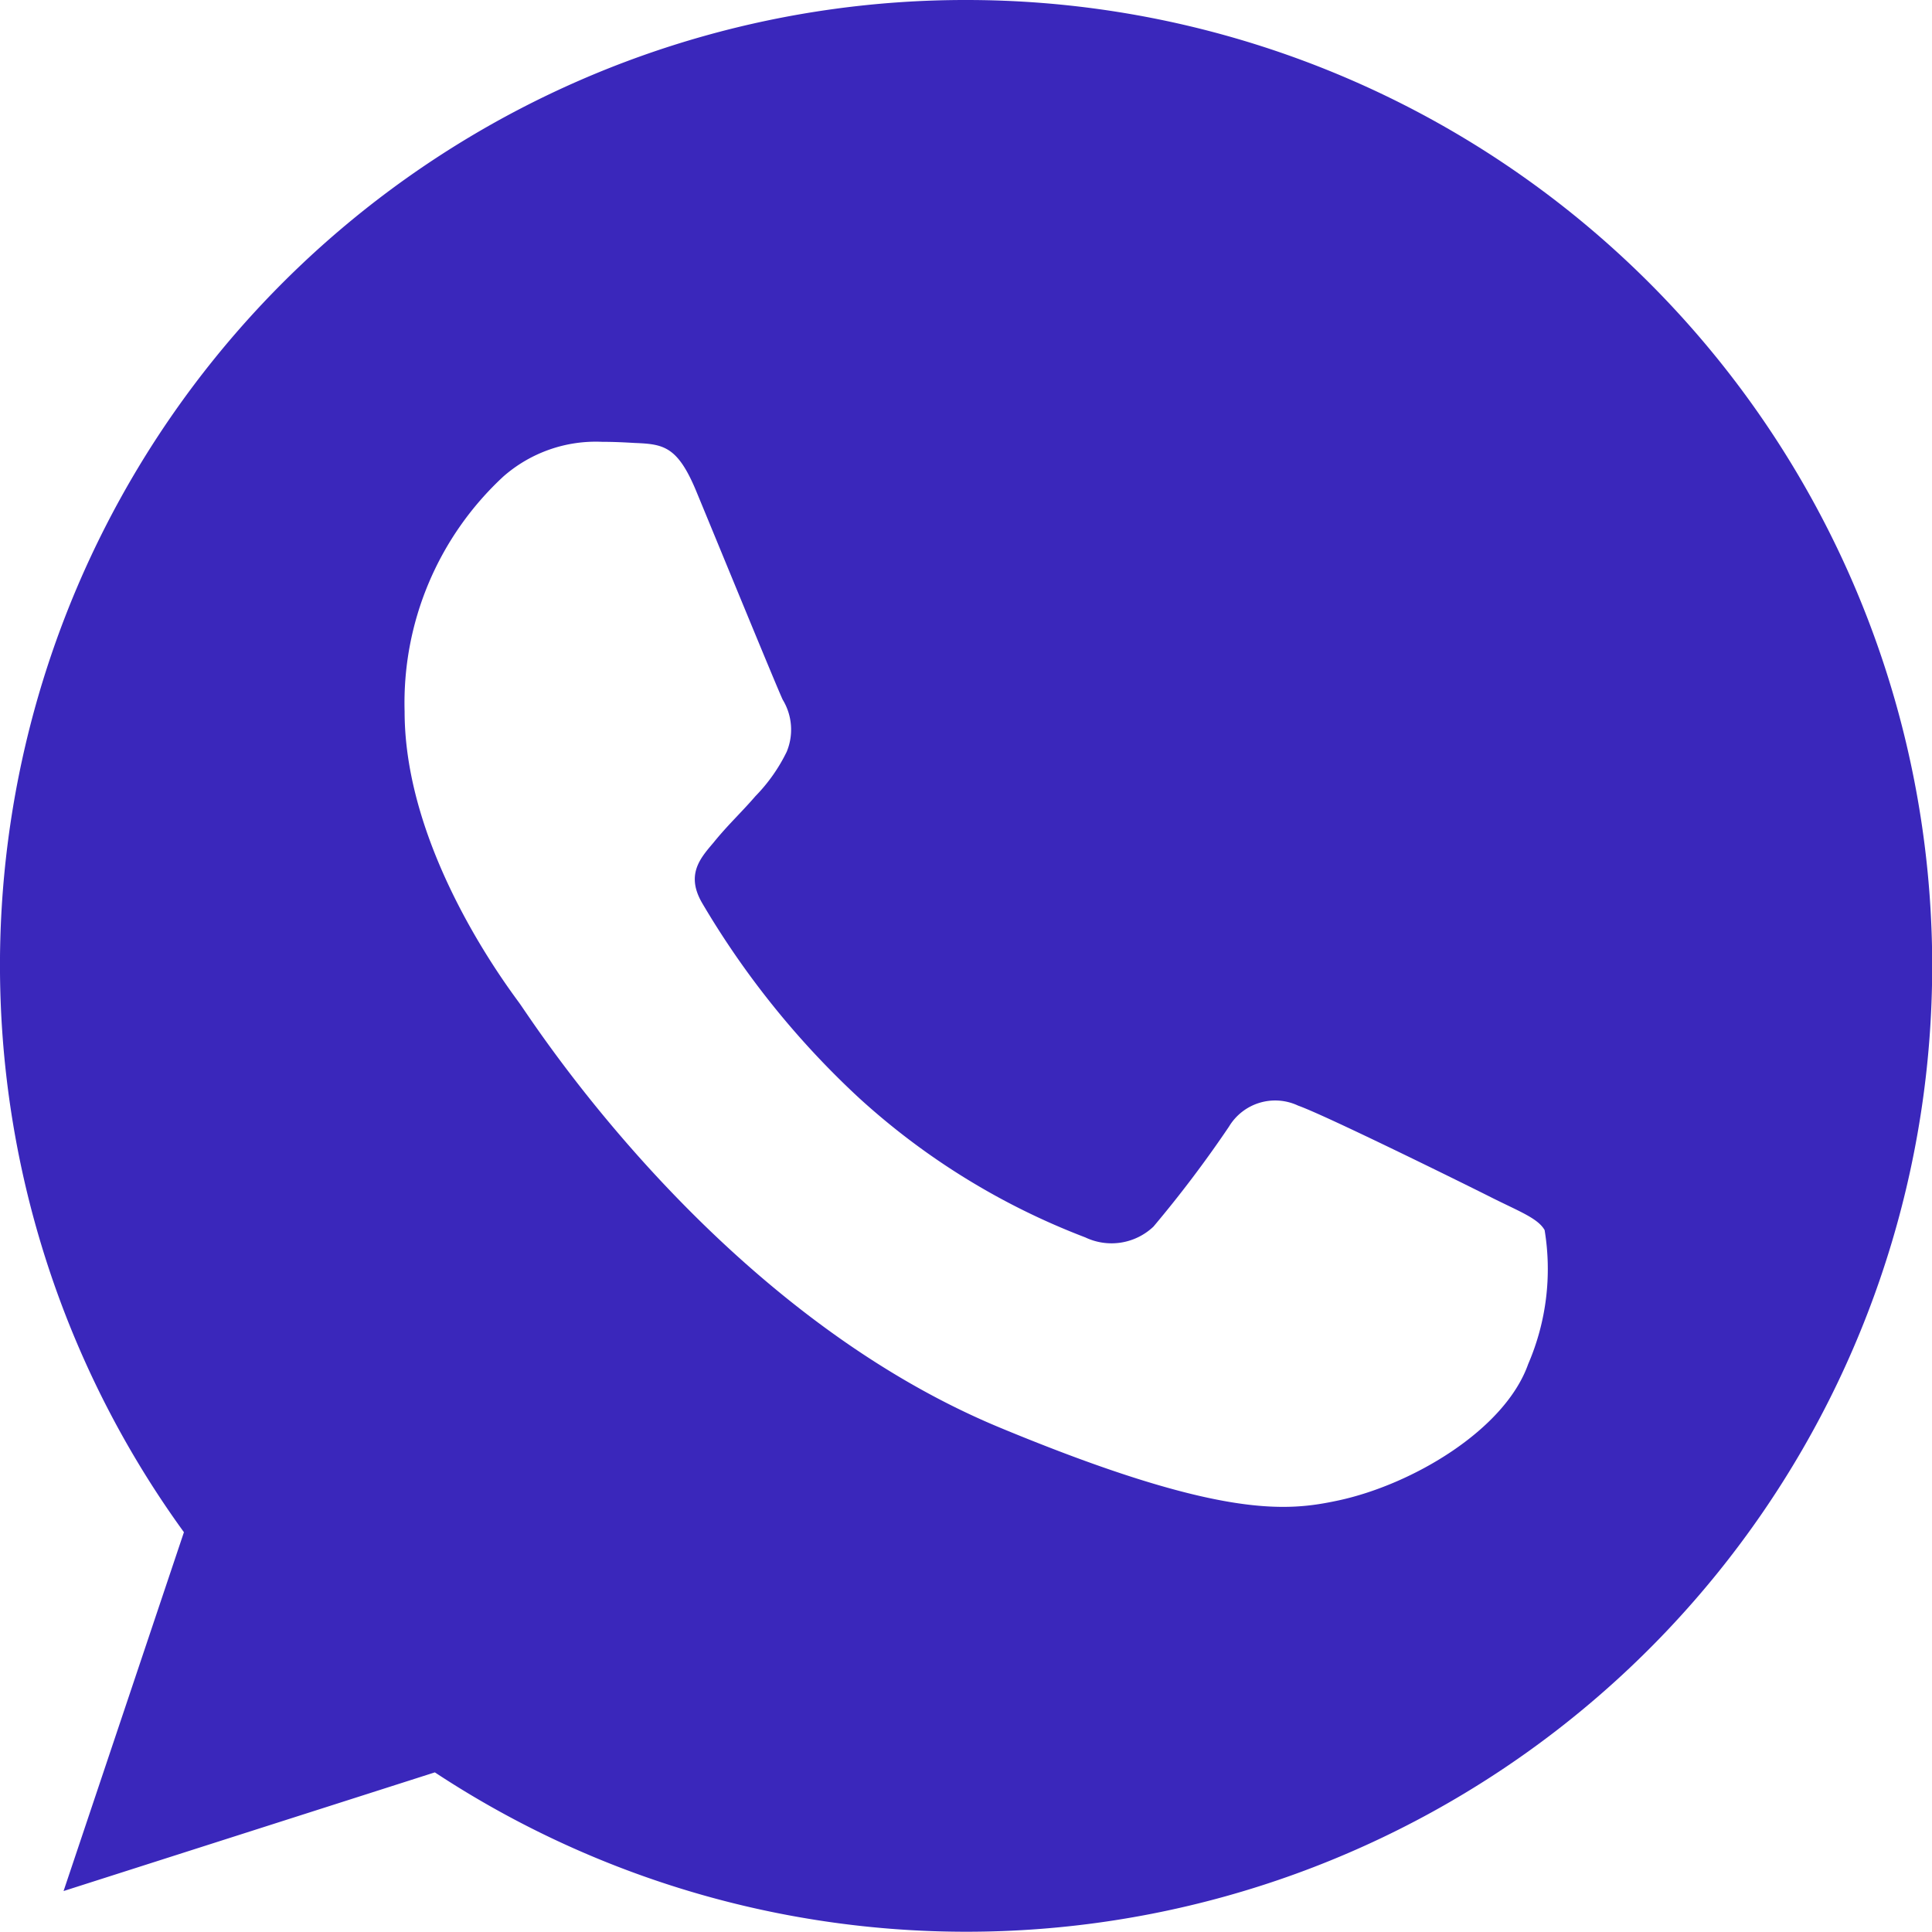 <svg id="Icons" xmlns="http://www.w3.org/2000/svg" width="37.689" height="37.689" viewBox="0 0 37.689 37.689">
  <g id="Color-">
    <path id="Whatsapp" d="M718.839,360a18.832,18.832,0,0,0-15.251,29.89l-2.348,7,7.243-2.315A18.842,18.842,0,1,0,718.85,360h-.011Zm-5.261,9.572c-.365-.875-.642-.908-1.2-.931-.188-.011-.4-.022-.631-.022a2.734,2.734,0,0,0-1.927.676,6.018,6.018,0,0,0-1.927,4.586c0,2.7,1.971,5.318,2.237,5.684s3.843,5.993,9.381,8.287c4.33,1.795,5.615,1.628,6.6,1.418,1.44-.31,3.245-1.374,3.7-2.659a4.678,4.678,0,0,0,.321-2.615c-.133-.233-.5-.365-1.052-.643s-3.245-1.606-3.755-1.784a1.051,1.051,0,0,0-1.351.41,23.1,23.1,0,0,1-1.473,1.95,1.19,1.19,0,0,1-1.329.21,13.886,13.886,0,0,1-4.419-2.725,16.765,16.765,0,0,1-3.057-3.8c-.321-.554-.033-.875.221-1.174.277-.344.543-.587.82-.909a3.3,3.3,0,0,0,.609-.864,1.124,1.124,0,0,0-.078-1.019C715.14,373.372,714.032,370.669,713.578,369.572Z" transform="translate(-700 -360)" fill="#3a27bb" fill-rule="evenodd"/>
  </g>
</svg>
